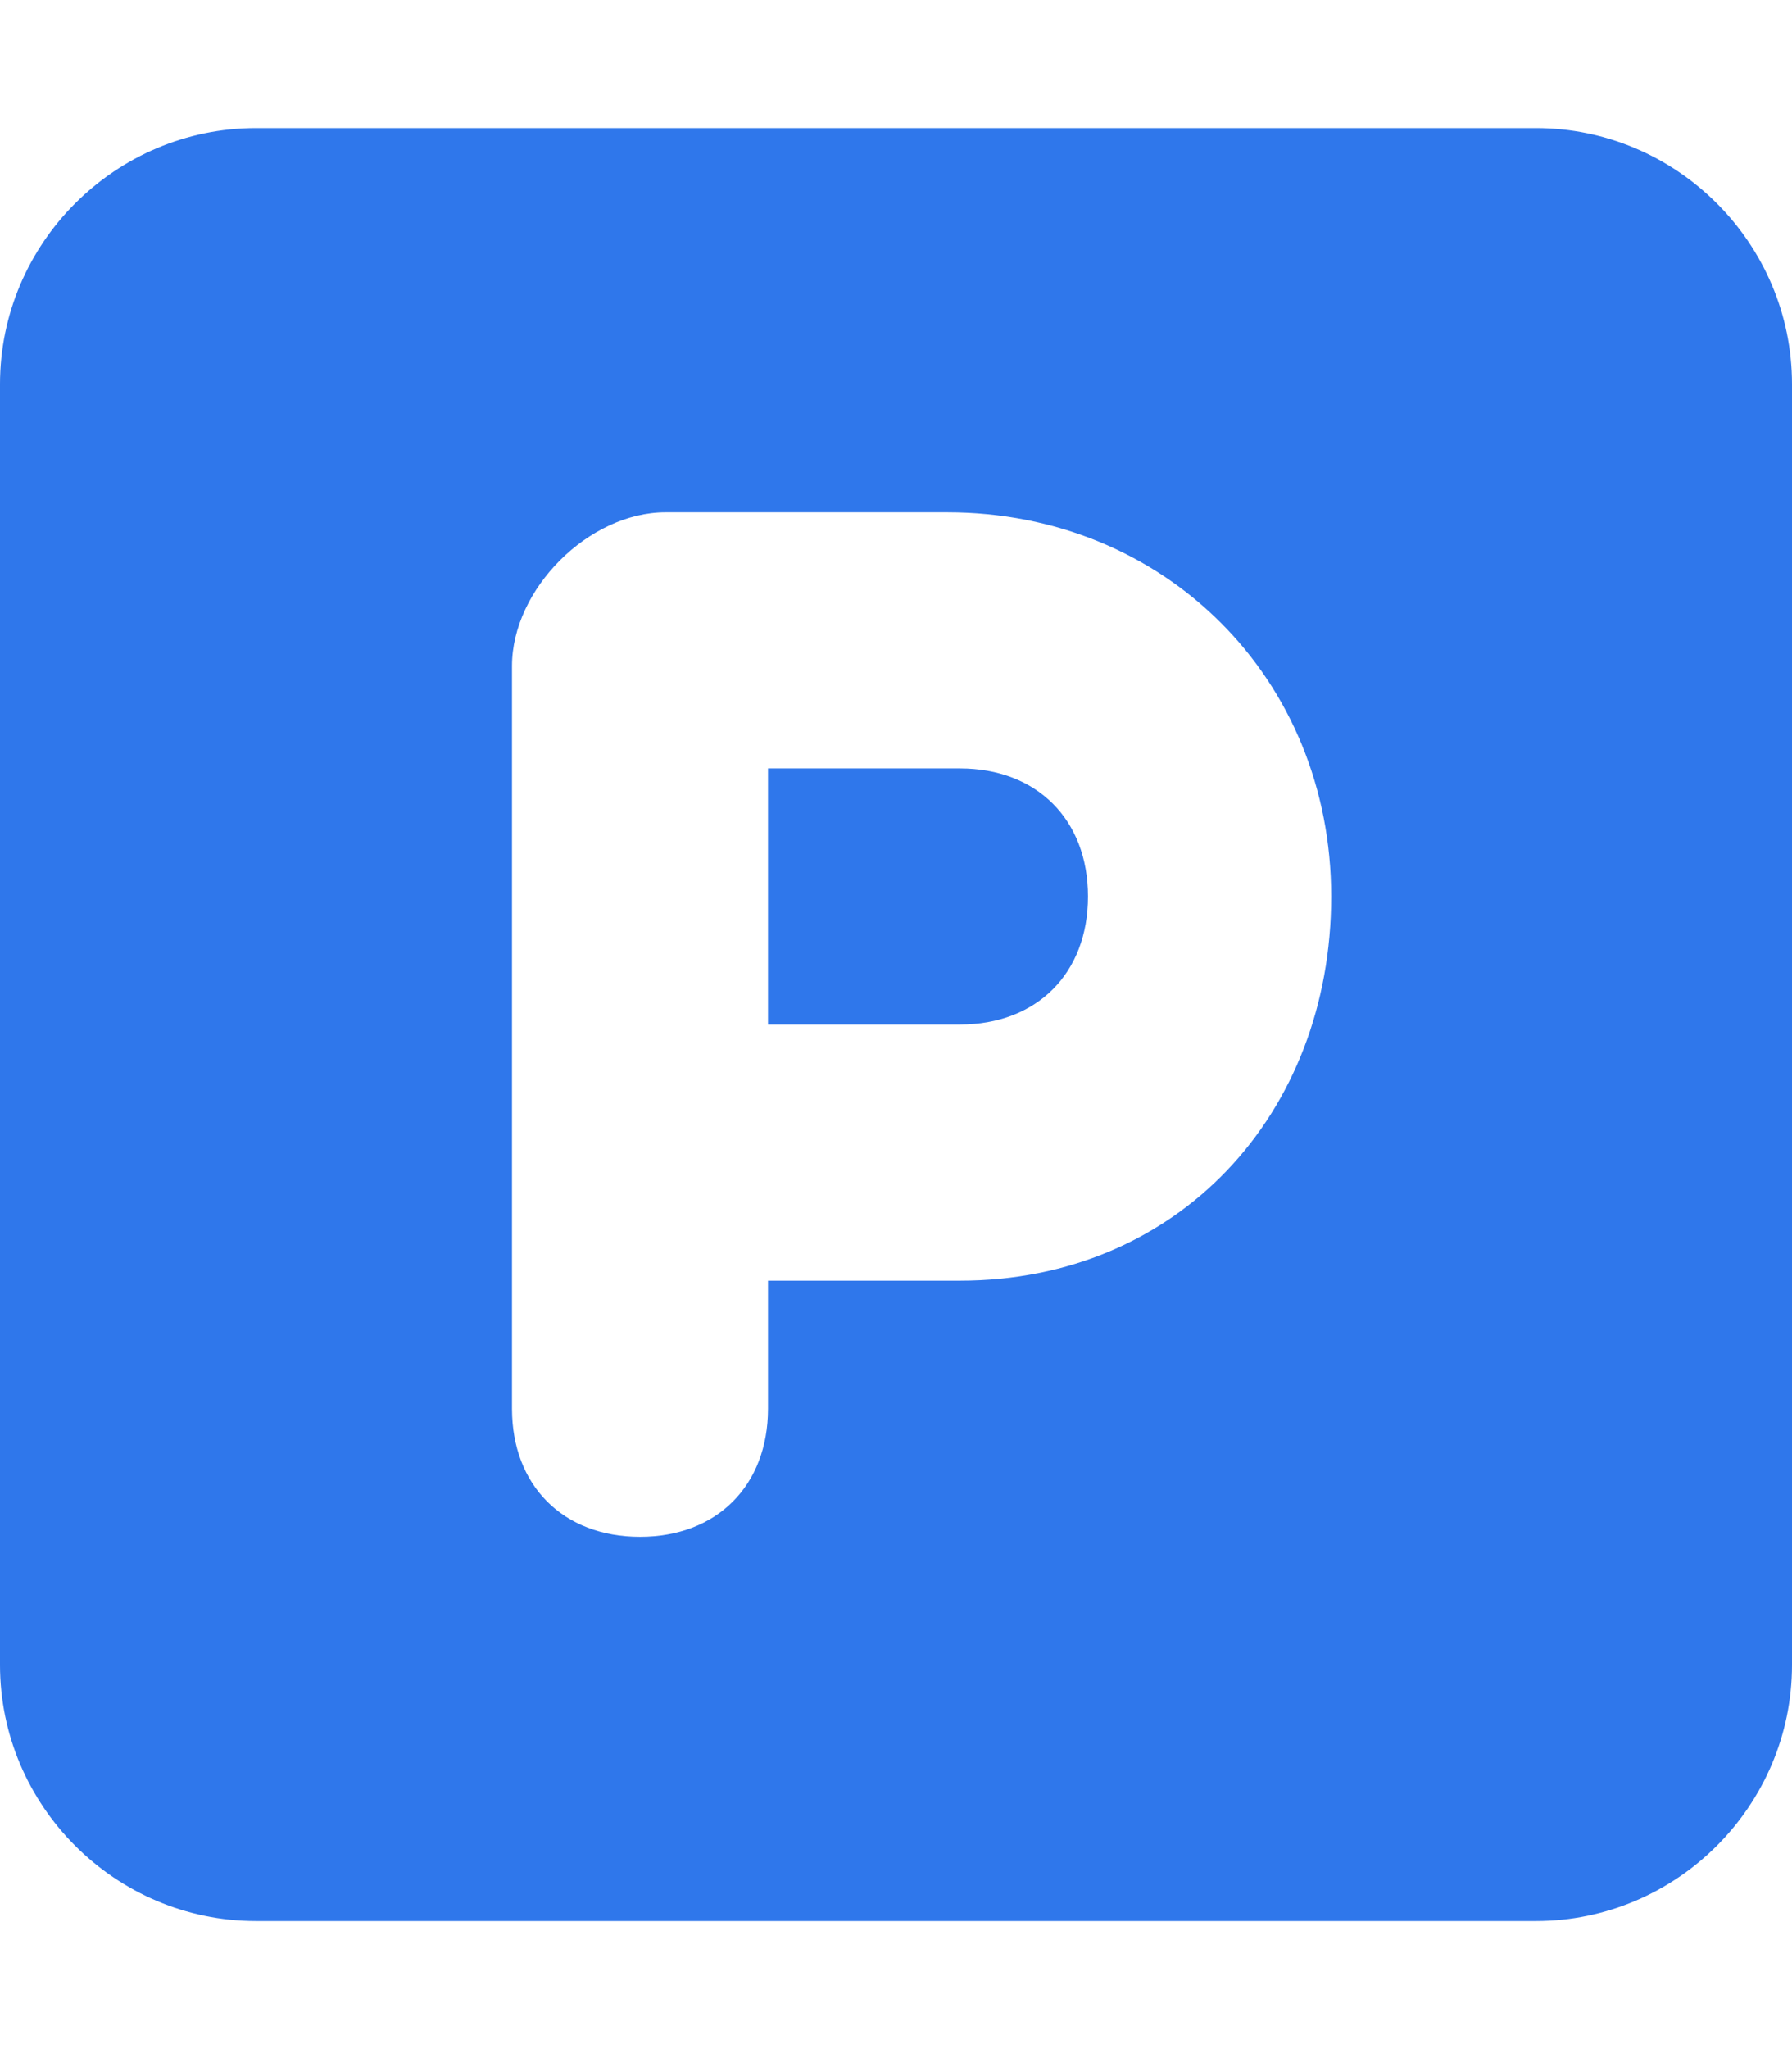<?xml version="1.0" encoding="UTF-8"?> <svg xmlns="http://www.w3.org/2000/svg" xmlns:xlink="http://www.w3.org/1999/xlink" version="1.1" id="Laag_1" x="0px" y="0px" viewBox="0 0 14 16" style="enable-background:new 0 0 14 16;" xml:space="preserve"> <style type="text/css"> .st0{fill:#2F77EB;} </style> <path class="st0" d="M2,1C0.9,1,0,1.9,0,3v10c0,1.1,0.9,2,2,2h10c1.1,0,2-0.9,2-2V3c0-1.1-0.9-2-2-2H2z M6,8h1.5c0.6,0,1-0.4,1-1 s-0.4-1-1-1H6V8z M7.5,10H6v1c0,0.6-0.4,1-1,1s-1-0.4-1-1V9V5.2C4,4.6,4.6,4,5.2,4h2.2c1.7,0,3,1.3,3,3S9.2,10,7.5,10z"></path> </svg> 